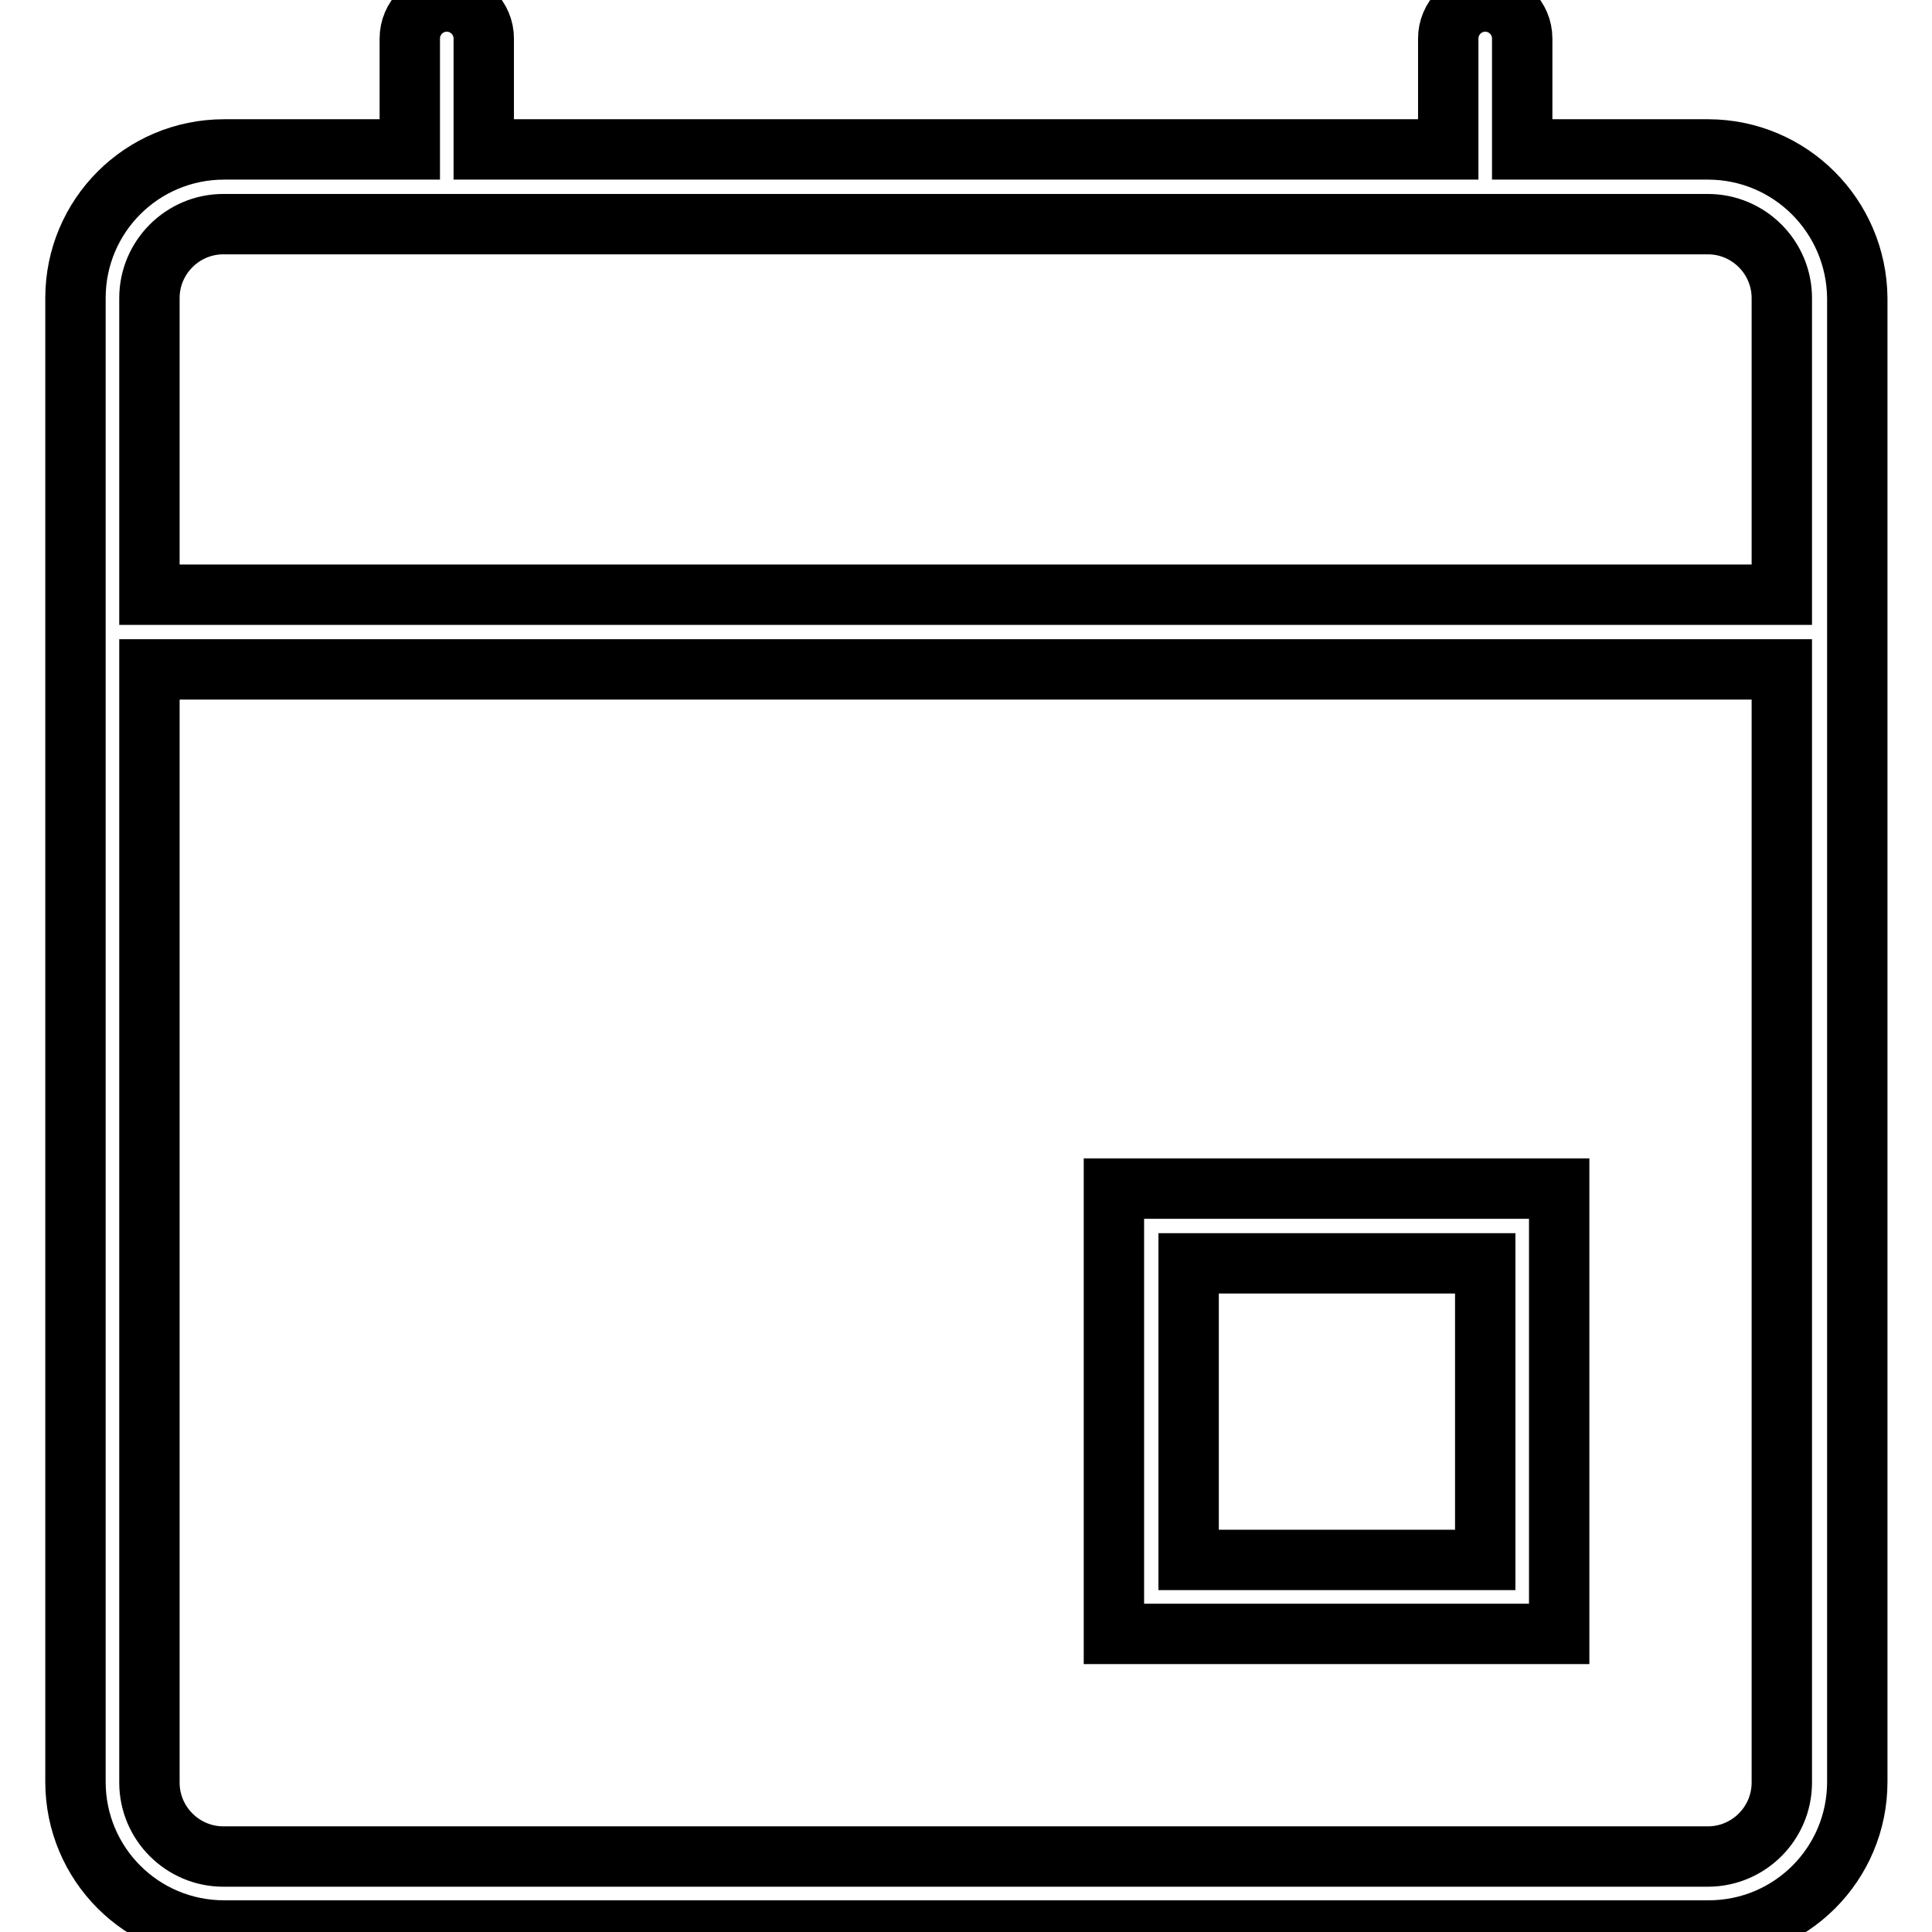 <?xml version="1.0" encoding="utf-8"?>
<!-- Svg Vector Icons : http://www.onlinewebfonts.com/icon -->
<!DOCTYPE svg PUBLIC "-//W3C//DTD SVG 1.1//EN" "http://www.w3.org/Graphics/SVG/1.1/DTD/svg11.dtd">
<svg version="1.1" xmlns="http://www.w3.org/2000/svg" xmlns:xlink="http://www.w3.org/1999/xlink" x="0px" y="0px" viewBox="0 0 256 256" enable-background="new 0 0 256 256" xml:space="preserve">
<g><g><path stroke-width="8" fill-opacity="0" stroke="#000000"  d="M226.3,19.8h-24.6V5.1c0-2.7-2.2-4.9-4.9-4.9s-4.9,2.2-4.9,4.9v14.7H64.1V5.1c0-2.7-2.2-4.9-4.9-4.9s-4.9,2.2-4.9,4.9v14.7H29.7C18.8,19.8,10,28.6,10,39.5v39.3v9.8v147.5c0,10.9,8.8,19.7,19.7,19.7h196.7c10.9,0,19.7-8.8,19.7-19.7V88.7v-9.8V39.5C246,28.6,237.2,19.8,226.3,19.8z M236.1,236.2c0,5.4-4.4,9.8-9.8,9.8H29.6c-5.4,0-9.8-4.4-9.8-9.8V88.7h216.3V236.2z M236.1,78.8H19.8V39.5c0-5.4,4.4-9.8,9.8-9.8h196.7c5.4,0,9.8,4.4,9.8,9.8V78.8L236.1,78.8z M206.6,157.5h-59v59h59L206.6,157.5L206.6,157.5z M196.8,206.7h-39.3v-39.3h39.3L196.8,206.7L196.8,206.7z"/></g></g>
</svg>